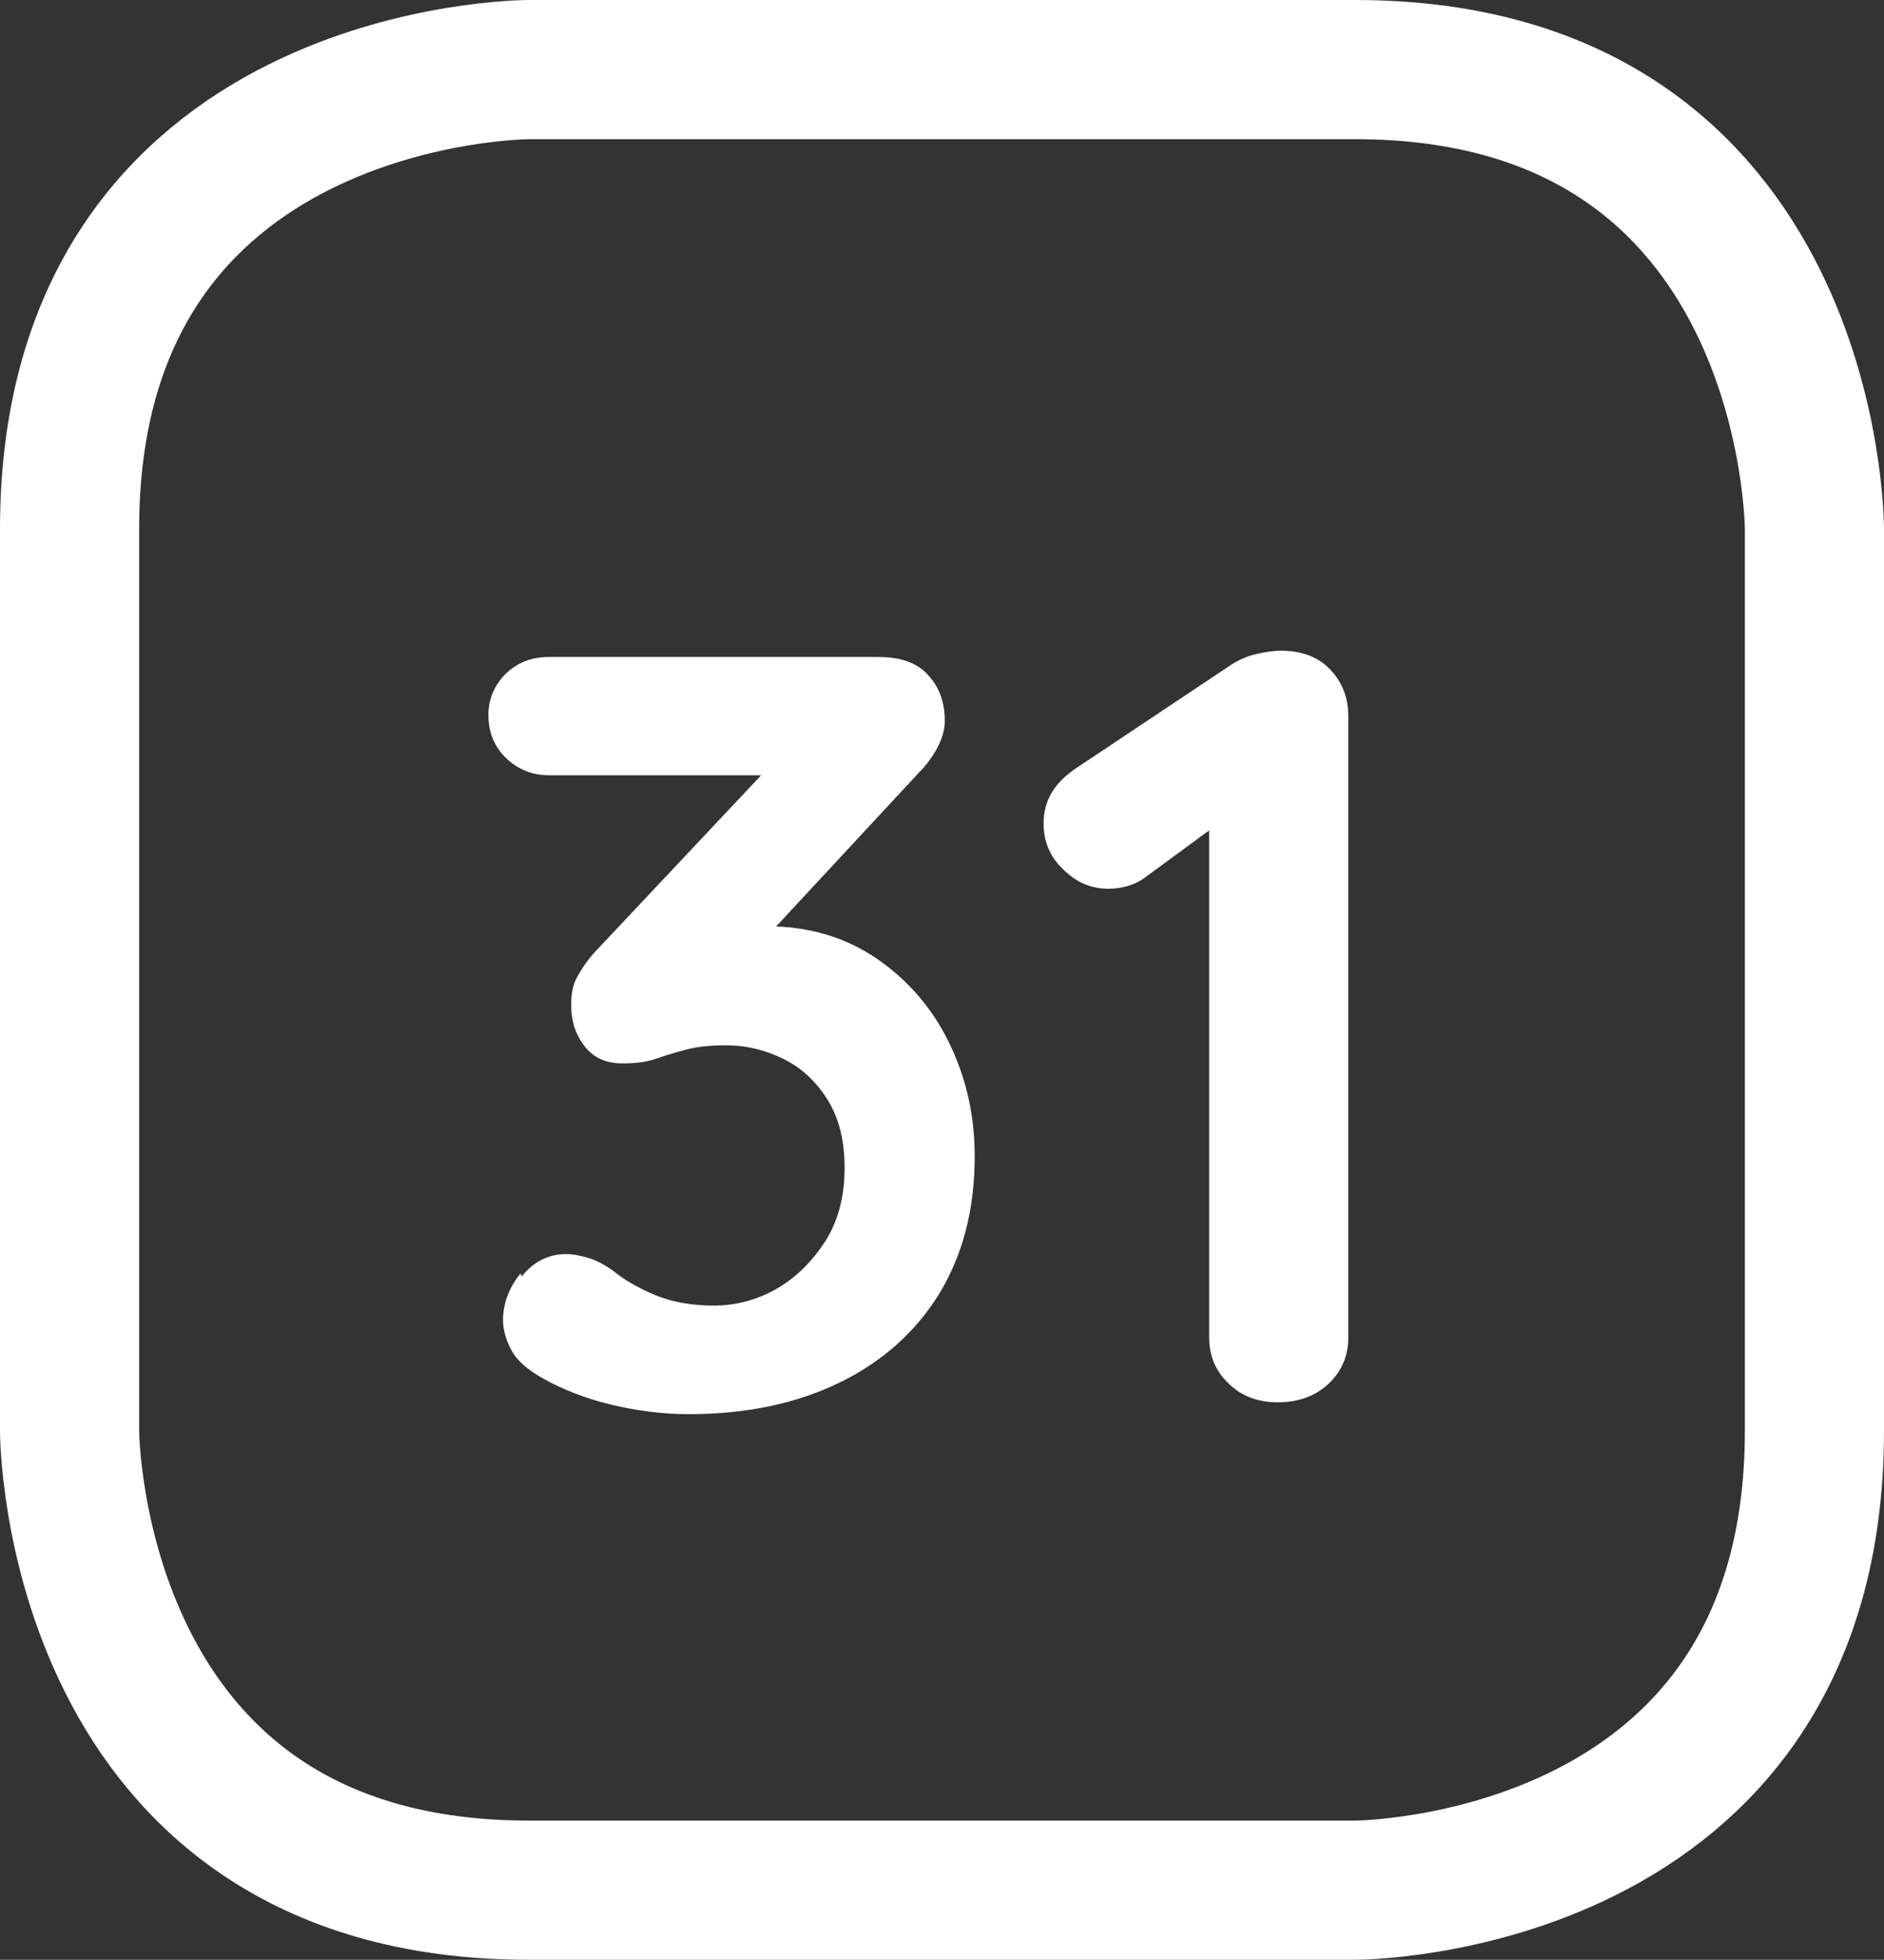 <?xml version="1.0" encoding="UTF-8"?><svg id="Ebene_2" xmlns="http://www.w3.org/2000/svg" width="27.08" height="28.16" viewBox="0 0 27.08 28.16"><rect x="0" y="0" width="27.08" height="28.16" fill="#333333" stroke="none"/><g id="Ebene_1-2"><path d="M7.6,1S1,1,1,7.6v12.96s0,6.6,6.6,6.6h11.88s6.6,0,6.6-6.6V7.6s0-6.6-6.6-6.6H7.6Z" fill="none" stroke="#fff" stroke-width="2"/><path d="M19.09,19.89c.19-.18.29-.4.29-.67v-8.93c0-.27-.09-.49-.26-.67-.17-.18-.41-.27-.71-.27-.11,0-.23.02-.36.05-.13.03-.24.08-.35.15l-2.22,1.48c-.32.21-.48.47-.48.8,0,.26.09.48.28.66.19.19.4.28.65.28.21,0,.4-.06.54-.17l1.13-.83-.22-.34v7.78c0,.27.09.49.28.67.18.18.42.27.71.27s.54-.09.73-.27M7.48,18.3c-.17.21-.25.44-.25.67,0,.13.04.28.12.43.08.15.23.28.46.41.27.15.59.28.96.37.37.09.75.14,1.13.14.82,0,1.54-.15,2.16-.45.62-.3,1.1-.73,1.44-1.28.34-.56.51-1.21.51-1.98,0-.58-.12-1.11-.36-1.61-.24-.5-.59-.91-1.04-1.22-.45-.31-.98-.47-1.58-.47-.13,0-.3.02-.5.06-.2.04-.36.09-.47.14l.42.53,2.73-2.94c.1-.1.19-.22.26-.35.07-.13.11-.26.11-.39,0-.27-.08-.49-.24-.66-.16-.18-.4-.26-.72-.26h-4.73c-.25,0-.45.08-.62.24-.16.16-.25.36-.25.59,0,.25.08.45.25.62.17.16.37.25.62.25h3.8l-.42-.35-2.72,2.89c-.12.13-.2.26-.26.37-.06.11-.08.24-.08.39,0,.23.06.42.19.59.13.17.31.25.55.25.19,0,.35-.02.49-.07.14-.05.28-.09.43-.13s.34-.06.56-.06c.3,0,.58.07.84.2.26.13.47.33.63.59.16.26.24.58.24.97,0,.41-.09.76-.28,1.06-.19.29-.42.52-.7.68-.28.16-.59.24-.9.24s-.6-.05-.84-.15c-.24-.1-.45-.22-.62-.36-.13-.09-.25-.15-.36-.18-.11-.03-.21-.05-.3-.05-.26,0-.47.11-.64.32" fill="#fff" stroke-width="0"/></g></svg>